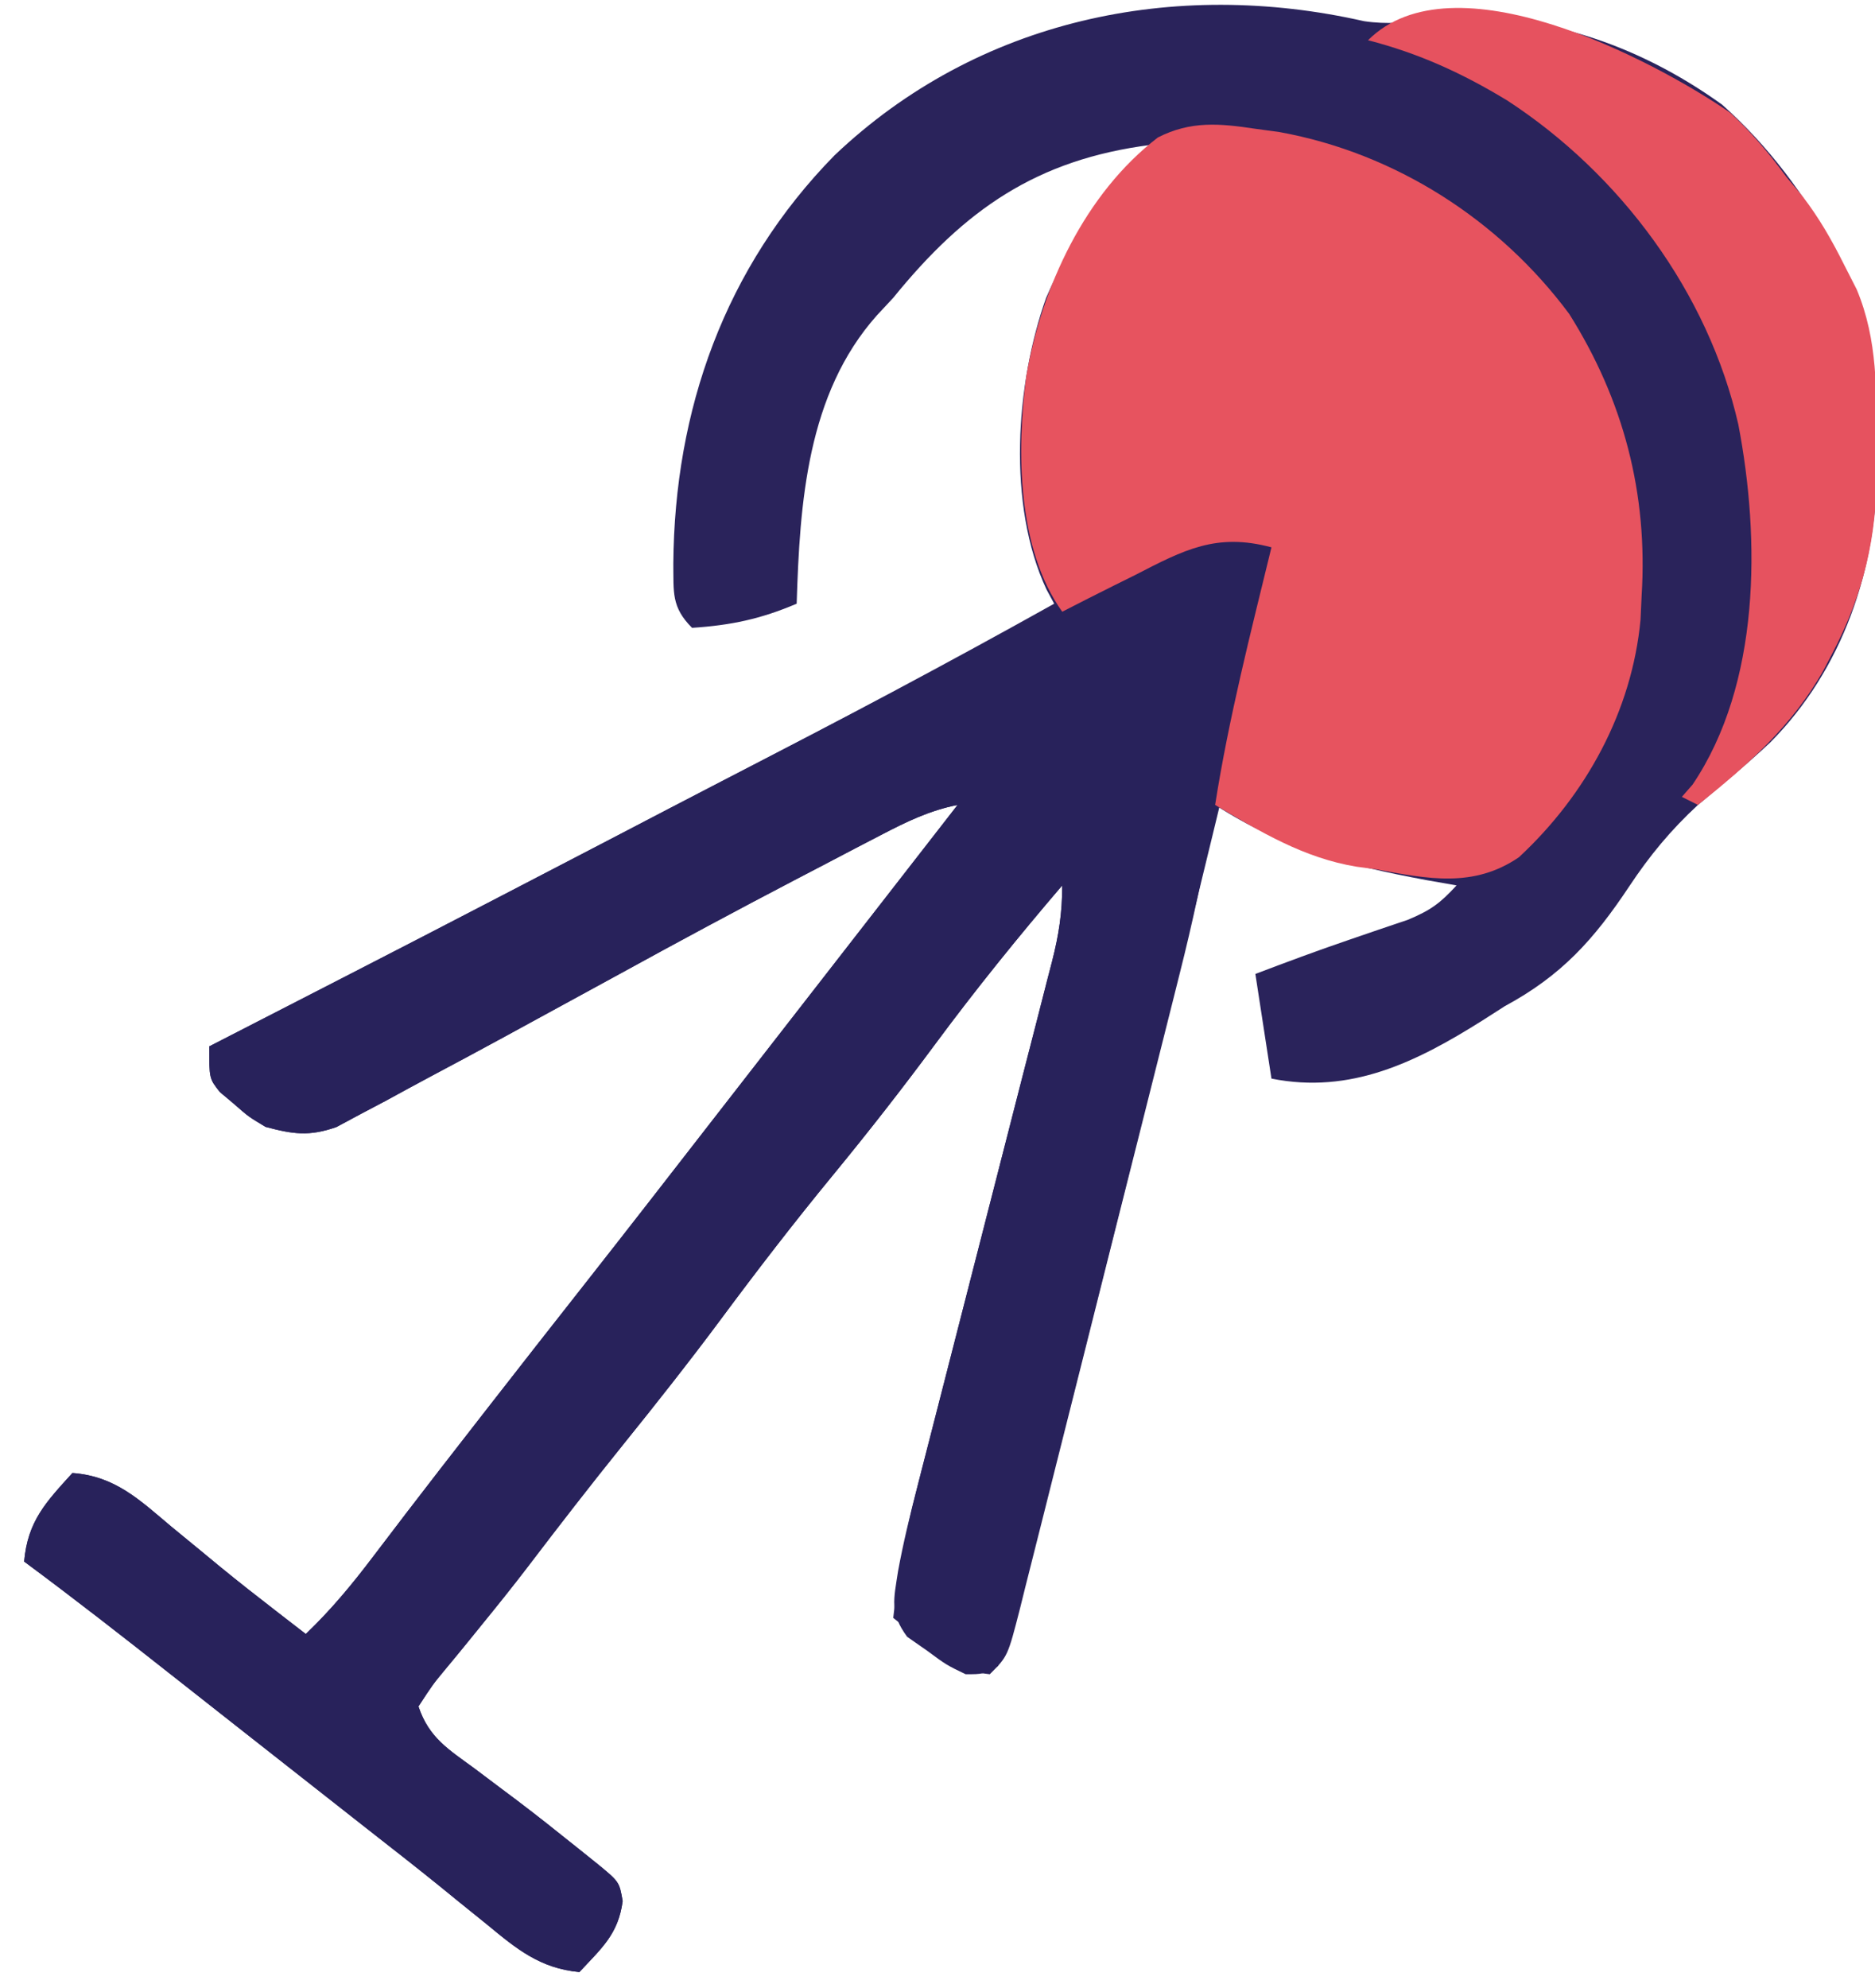 <svg xmlns="http://www.w3.org/2000/svg" width="233" height="247"><path d="M0 0 C2.89 0.427 5.339 0.165 8.234 -0.195 C21.324 -1.547 33.91 2.765 44.484 10.367 C50.265 15.519 54.781 21.589 58.484 28.367 C59.055 29.388 59.055 29.388 59.637 30.43 C63.516 37.718 63.666 44.614 63.672 52.742 C63.684 53.65 63.696 54.557 63.709 55.492 C63.736 68.024 59.435 80.568 50.465 89.605 C47.576 92.317 44.524 94.827 41.484 97.367 C38.101 100.493 35.477 103.67 32.948 107.48 C28.552 114.09 24.551 118.552 17.484 122.367 C16.558 122.96 15.631 123.553 14.676 124.164 C6.44 129.348 -1.696 133.331 -11.516 131.367 C-12.176 127.077 -12.836 122.787 -13.516 118.367 C-9.683 116.911 -5.854 115.483 -1.973 114.16 C-0.729 113.733 0.515 113.307 1.797 112.867 C3.585 112.264 3.585 112.264 5.41 111.648 C8.29 110.448 9.443 109.584 11.484 107.367 C10.24 107.148 8.996 106.929 7.715 106.703 C-2.107 104.868 -10.051 102.832 -18.516 97.367 C-18.632 98.046 -18.749 98.725 -18.869 99.424 C-19.989 105.787 -21.329 112.043 -22.914 118.305 C-23.145 119.23 -23.376 120.155 -23.615 121.108 C-24.369 124.124 -25.13 127.138 -25.891 130.152 C-26.421 132.262 -26.952 134.371 -27.482 136.481 C-28.589 140.88 -29.699 145.278 -30.811 149.676 C-32.237 155.32 -33.653 160.966 -35.067 166.613 C-36.157 170.96 -37.253 175.304 -38.351 179.648 C-38.877 181.731 -39.4 183.814 -39.921 185.898 C-40.646 188.799 -41.381 191.697 -42.117 194.594 C-42.331 195.458 -42.545 196.322 -42.766 197.212 C-44.287 203.139 -44.287 203.139 -46.516 205.367 C-49.955 205.028 -52.096 203.396 -54.766 201.305 C-55.472 200.757 -56.178 200.209 -56.906 199.645 C-57.437 199.223 -57.968 198.801 -58.516 198.367 C-57.919 192.852 -56.964 187.634 -55.566 182.271 C-55.371 181.505 -55.176 180.74 -54.975 179.951 C-54.554 178.305 -54.131 176.659 -53.706 175.013 C-53.033 172.408 -52.367 169.802 -51.702 167.195 C-50.291 161.668 -48.873 156.142 -47.453 150.617 C-45.804 144.199 -44.158 137.779 -42.52 131.358 C-41.864 128.791 -41.202 126.225 -40.539 123.66 C-40.138 122.089 -39.737 120.518 -39.336 118.946 C-39.058 117.879 -39.058 117.879 -38.774 116.789 C-37.939 113.496 -37.516 110.797 -37.516 107.367 C-43.017 113.793 -48.296 120.318 -53.328 127.117 C-57.425 132.65 -61.642 138.05 -66.016 143.367 C-70.868 149.27 -75.511 155.293 -80.062 161.431 C-83.977 166.694 -88.037 171.826 -92.154 176.932 C-96.175 181.923 -100.096 186.981 -103.977 192.082 C-105.816 194.484 -107.704 196.84 -109.617 199.184 C-110.131 199.819 -110.646 200.454 -111.176 201.109 C-112.176 202.342 -113.184 203.568 -114.201 204.787 C-115.723 206.624 -115.723 206.624 -117.516 209.367 C-116.214 213.272 -113.769 214.711 -110.578 217.055 C-109.397 217.942 -108.216 218.83 -107.035 219.719 C-106.444 220.161 -105.853 220.604 -105.245 221.06 C-102.716 222.972 -100.239 224.947 -97.766 226.93 C-96.966 227.57 -96.167 228.211 -95.344 228.871 C-92.552 231.156 -92.552 231.156 -92.141 233.555 C-92.688 237.658 -94.722 239.364 -97.516 242.367 C-102.379 241.914 -105.318 239.504 -108.953 236.492 C-110.202 235.484 -111.45 234.476 -112.699 233.469 C-113.333 232.952 -113.967 232.436 -114.621 231.903 C-117.558 229.522 -120.537 227.196 -123.516 224.867 C-124.683 223.951 -125.849 223.034 -127.016 222.117 C-127.593 221.663 -128.171 221.21 -128.766 220.742 C-134.016 216.617 -134.016 216.617 -135.767 215.241 C-136.929 214.328 -138.091 213.416 -139.252 212.503 C-142.246 210.152 -145.238 207.799 -148.227 205.441 C-154.271 200.677 -160.328 195.946 -166.516 191.367 C-166.071 186.327 -163.802 183.991 -160.516 180.367 C-155.208 180.752 -152.172 183.709 -148.266 186.992 C-146.937 188.084 -145.607 189.175 -144.277 190.266 C-143.636 190.796 -142.994 191.327 -142.333 191.874 C-139.949 193.833 -137.52 195.73 -135.078 197.617 C-134.378 198.159 -133.678 198.7 -132.957 199.258 C-132.244 199.807 -132.244 199.807 -131.516 200.367 C-128.38 197.373 -125.757 194.197 -123.141 190.742 C-122.257 189.582 -121.373 188.421 -120.488 187.262 C-119.775 186.325 -119.775 186.325 -119.047 185.37 C-116.245 181.707 -113.411 178.069 -110.578 174.43 C-109.678 173.273 -109.678 173.273 -108.76 172.093 C-104.753 166.946 -100.728 161.813 -96.693 156.687 C-91.204 149.708 -85.761 142.693 -80.314 135.682 C-77.383 131.909 -74.449 128.138 -71.516 124.367 C-70.367 122.891 -69.219 121.414 -68.07 119.938 C-62.219 112.414 -56.367 104.891 -50.516 97.367 C-54.025 98.065 -56.873 99.458 -60.039 101.105 C-61.131 101.672 -62.223 102.239 -63.348 102.822 C-64.529 103.441 -65.71 104.06 -66.891 104.68 C-68.116 105.318 -69.341 105.957 -70.566 106.596 C-77.926 110.44 -85.238 114.368 -92.516 118.367 C-96.18 120.372 -99.847 122.371 -103.516 124.367 C-104.663 124.993 -105.81 125.619 -106.992 126.264 C-110.054 127.931 -113.126 129.577 -116.204 131.212 C-117.978 132.16 -119.743 133.124 -121.508 134.088 C-122.593 134.661 -123.679 135.234 -124.797 135.824 C-125.757 136.34 -126.716 136.855 -127.705 137.386 C-131.095 138.57 -133.077 138.282 -136.516 137.367 C-138.633 136.098 -138.633 136.098 -140.391 134.555 C-140.986 134.053 -141.582 133.552 -142.195 133.035 C-143.516 131.367 -143.516 131.367 -143.516 127.367 C-142.576 126.885 -141.636 126.402 -140.668 125.905 C-117.214 113.869 -117.214 113.869 -93.825 101.708 C-88.83 99.094 -83.828 96.493 -78.816 93.91 C-65.27 86.924 -51.822 79.802 -38.516 72.367 C-38.83 71.785 -39.145 71.203 -39.469 70.603 C-44.374 60.123 -43.319 45.058 -39.516 34.367 C-36.363 27.1 -32.317 20.815 -26.516 15.367 C-40.705 17.188 -49.624 23.41 -58.516 34.367 C-59.187 35.088 -59.859 35.808 -60.551 36.551 C-69.235 46.305 -70.13 59.852 -70.516 72.367 C-74.989 74.272 -78.674 75.05 -83.516 75.367 C-86.107 72.776 -85.799 70.938 -85.846 67.403 C-85.701 48.318 -79.482 30.607 -65.828 16.68 C-48.02 -0.256 -23.625 -5.356 0 0 Z " fill="#2A235B" transform="translate(169.516,2.633)"></path><path d="M0 0 C-0.605 6.573 -1.744 12.788 -3.309 19.195 C-3.547 20.189 -3.785 21.183 -4.031 22.207 C-4.827 25.515 -5.632 28.82 -6.438 32.125 C-6.714 33.268 -6.991 34.412 -7.277 35.59 C-12.418 56.813 -17.728 77.994 -23.081 99.164 C-23.687 101.561 -24.292 103.959 -24.897 106.356 C-25.855 110.154 -26.817 113.951 -27.783 117.747 C-28.14 119.153 -28.496 120.56 -28.851 121.967 C-29.34 123.902 -29.833 125.837 -30.327 127.772 C-30.603 128.859 -30.879 129.946 -31.164 131.067 C-31.949 133.821 -32.793 136.402 -34 139 C-35.824 139.996 -35.824 139.996 -38 140 C-40.395 138.848 -40.395 138.848 -42.812 137.062 C-43.623 136.497 -44.434 135.931 -45.27 135.348 C-47.465 132.369 -46.938 130.733 -46.403 127.198 C-45.766 123.725 -44.941 120.319 -44.051 116.903 C-43.855 116.138 -43.66 115.373 -43.459 114.584 C-43.038 112.938 -42.615 111.292 -42.19 109.646 C-41.518 107.041 -40.851 104.435 -40.186 101.828 C-38.776 96.3 -37.357 90.775 -35.938 85.25 C-34.288 78.831 -32.643 72.412 -31.005 65.99 C-30.348 63.423 -29.686 60.858 -29.024 58.293 C-28.622 56.722 -28.221 55.15 -27.82 53.579 C-27.542 52.511 -27.542 52.511 -27.258 51.422 C-26.424 48.129 -26 45.43 -26 42 C-31.501 48.426 -36.78 54.951 -41.812 61.75 C-45.909 67.283 -50.126 72.683 -54.5 78 C-59.353 83.903 -63.995 89.926 -68.546 96.064 C-72.462 101.327 -76.521 106.459 -80.639 111.564 C-84.66 116.555 -88.58 121.614 -92.461 126.715 C-94.3 129.117 -96.188 131.473 -98.102 133.816 C-98.616 134.452 -99.13 135.087 -99.66 135.742 C-100.66 136.975 -101.668 138.201 -102.686 139.42 C-104.208 141.257 -104.208 141.257 -106 144 C-104.699 147.904 -102.254 149.344 -99.062 151.688 C-97.881 152.575 -96.7 153.463 -95.52 154.352 C-94.929 154.794 -94.338 155.237 -93.729 155.692 C-91.2 157.605 -88.724 159.579 -86.25 161.562 C-85.451 162.203 -84.652 162.844 -83.828 163.504 C-81.036 165.789 -81.036 165.789 -80.625 168.188 C-81.172 172.291 -83.206 173.997 -86 177 C-90.864 176.547 -93.802 174.137 -97.438 171.125 C-98.686 170.117 -99.935 169.109 -101.184 168.102 C-101.818 167.585 -102.452 167.068 -103.105 166.536 C-106.042 164.155 -109.022 161.829 -112 159.5 C-113.167 158.584 -114.334 157.667 -115.5 156.75 C-116.078 156.296 -116.655 155.843 -117.25 155.375 C-122.5 151.25 -122.5 151.25 -124.251 149.874 C-125.413 148.961 -126.575 148.048 -127.737 147.136 C-130.73 144.785 -133.722 142.431 -136.711 140.074 C-142.756 135.31 -148.813 130.579 -155 126 C-154.555 120.96 -152.287 118.624 -149 115 C-143.692 115.385 -140.656 118.342 -136.75 121.625 C-135.421 122.717 -134.092 123.808 -132.762 124.898 C-132.12 125.429 -131.479 125.96 -130.818 126.507 C-128.433 128.466 -126.004 130.363 -123.562 132.25 C-122.863 132.791 -122.163 133.333 -121.441 133.891 C-120.728 134.44 -120.728 134.44 -120 135 C-116.864 132.006 -114.241 128.83 -111.625 125.375 C-110.741 124.214 -109.857 123.054 -108.973 121.895 C-108.259 120.958 -108.259 120.958 -107.532 120.002 C-104.73 116.339 -101.895 112.702 -99.062 109.062 C-98.463 108.291 -97.863 107.52 -97.245 106.726 C-93.237 101.579 -89.212 96.445 -85.177 91.32 C-79.688 84.341 -74.245 77.326 -68.798 70.314 C-65.867 66.542 -62.933 62.771 -60 59 C-58.852 57.523 -57.703 56.047 -56.555 54.57 C-50.703 47.047 -44.852 39.523 -39 32 C-42.509 32.697 -45.357 34.091 -48.523 35.738 C-49.615 36.305 -50.707 36.871 -51.832 37.455 C-53.013 38.074 -54.194 38.693 -55.375 39.312 C-56.6 39.951 -57.825 40.59 -59.051 41.229 C-66.411 45.073 -73.723 49.001 -81 53 C-84.664 55.005 -88.331 57.004 -92 59 C-93.721 59.939 -93.721 59.939 -95.477 60.897 C-98.538 62.563 -101.61 64.21 -104.688 65.845 C-106.462 66.792 -108.227 67.756 -109.992 68.721 C-111.078 69.294 -112.163 69.867 -113.281 70.457 C-114.241 70.972 -115.201 71.488 -116.189 72.019 C-119.58 73.202 -121.562 72.915 -125 72 C-127.117 70.73 -127.117 70.73 -128.875 69.188 C-129.471 68.686 -130.066 68.185 -130.68 67.668 C-132 66 -132 66 -132 62 C-131.06 61.518 -130.12 61.035 -129.152 60.538 C-105.701 48.501 -105.701 48.501 -82.311 36.343 C-73.813 31.897 -65.296 27.486 -56.777 23.078 C-50.974 20.073 -45.186 17.045 -39.419 13.97 C-31.883 9.962 -24.288 6.073 -16.625 2.312 C-15.738 1.866 -14.852 1.419 -13.938 0.958 C-13.105 0.555 -12.272 0.153 -11.414 -0.262 C-10.315 -0.803 -10.315 -0.803 -9.194 -1.354 C-5.775 -2.36 -3.127 -1.563 0 0 Z " fill="#28225B" transform="translate(158,68)"></path><path d="M0 0 C1.002 0.137 2.003 0.273 3.035 0.414 C17.379 3.028 30.298 11.292 39 23 C45.765 33.741 48.793 45.356 48 58 C47.955 58.987 47.91 59.975 47.863 60.992 C46.797 72.325 41.096 82.756 32.75 90.5 C27.106 94.358 21.41 93.183 15 92 C14.193 91.892 13.386 91.783 12.555 91.672 C6.019 90.594 0.636 87.35 -5 84 C-3.305 73.199 -0.586 62.613 2 52 C-4.796 50.165 -8.853 52.296 -14.938 55.438 C-16.249 56.088 -16.249 56.088 -17.588 56.752 C-19.734 57.819 -21.87 58.902 -24 60 C-29.588 52.174 -29.693 40.046 -28.469 30.731 C-26.549 19.661 -21.195 8.061 -12.113 1.078 C-8.031 -1.004 -4.433 -0.667 0 0 Z " fill="#E7535F" transform="translate(156,16)"></path><path d="M0 0 C2.678 2.469 4.857 5.066 7 8 C7.654 8.781 8.307 9.562 8.98 10.367 C11.091 13.118 12.637 15.84 14.188 18.938 C14.697 19.937 15.206 20.936 15.73 21.965 C18.37 28.275 18.183 34.642 18.188 41.375 C18.2 42.282 18.212 43.19 18.225 44.125 C18.243 52.674 16.643 59.667 12.625 67.312 C12.289 67.953 11.953 68.593 11.607 69.252 C7.705 76.204 2.157 81.064 -4 86 C-4.99 85.505 -4.99 85.505 -6 85 C-5.56 84.496 -5.121 83.992 -4.668 83.473 C3.779 70.951 3.754 53.029 1.018 38.74 C-2.733 22.34 -13.65 7.637 -27.699 -1.516 C-33.28 -4.903 -38.689 -7.378 -45 -9 C-34.434 -19.566 -9.701 -6.674 0 0 Z " fill="#E6525F" transform="translate(215,14)"></path></svg>